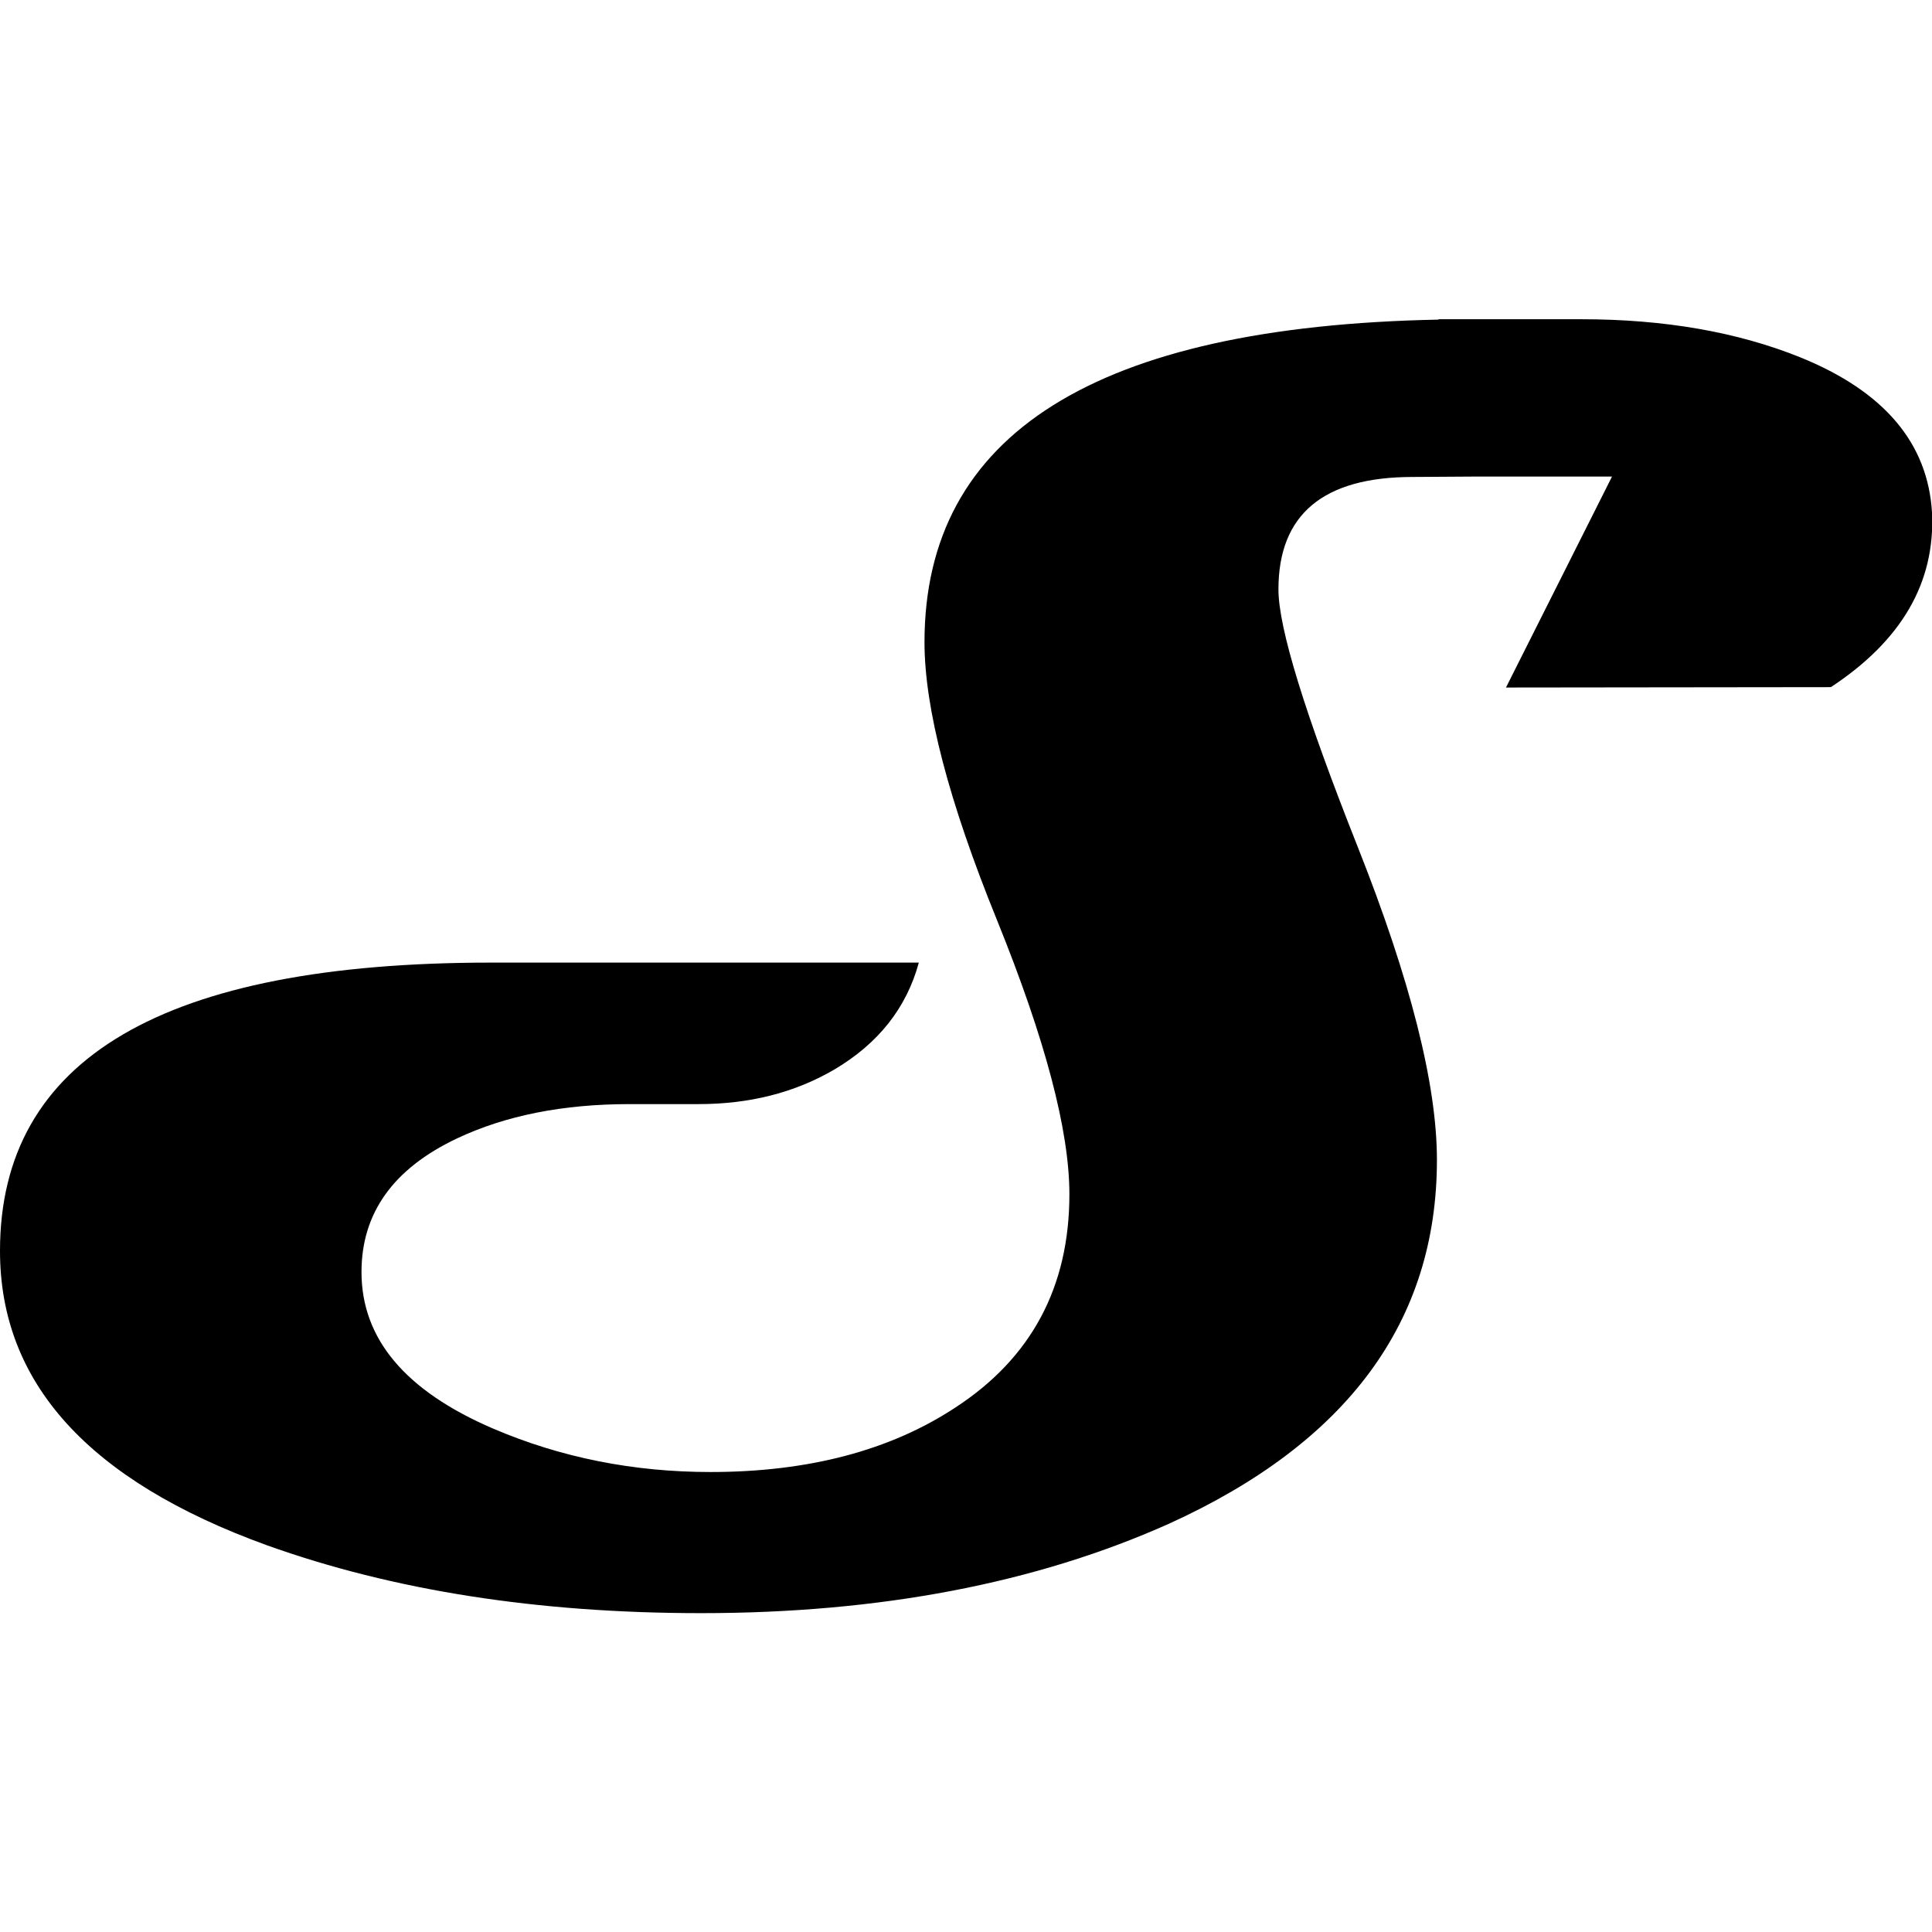 <svg xmlns="http://www.w3.org/2000/svg" xml:space="preserve" viewBox="0 0 512 512"><path d="m399.1 182.2 28.1-55.9h-37.3s-13.7.1-15.5.1c-23.7 0-35.6 9.9-35.6 29.8 0 10.2 7 32.9 21 68.2s21 63 21 83c0 42.8-23.7 74.9-71 96.4-35.3 15.8-76.7 23.7-124 23.7-43.3 0-81.6-6-115.1-18-47.2-17.1-70.7-43-70.7-78 0-51 43.4-76.4 130.1-76.4h113.4c-3.3 12.1-10.8 21.5-22.5 28.4-10.5 6.1-22.4 9.1-35.9 9.1h-18.3c-17.5 0-32.8 3-45.7 9.1-16.9 8-25.3 19.8-25.3 35.4 0 17.7 11.6 31.5 34.9 41.5 18 7.7 37.2 11.5 57.6 11.5 25.9 0 47.6-5.7 64.9-17.1 20.1-13.1 30.2-31.9 30.2-56.5 0-16.9-6.4-41.1-19.2-72.7-12.8-31.5-19.2-56.1-19.2-73.6q0-82.8 136.2-85.5v-.1h37.9c22 0 41.4 3.4 58 10.1 22.2 9 33.8 22.7 34.9 41.1.9 18.6-8.1 34-26.8 46.3z"/></svg>